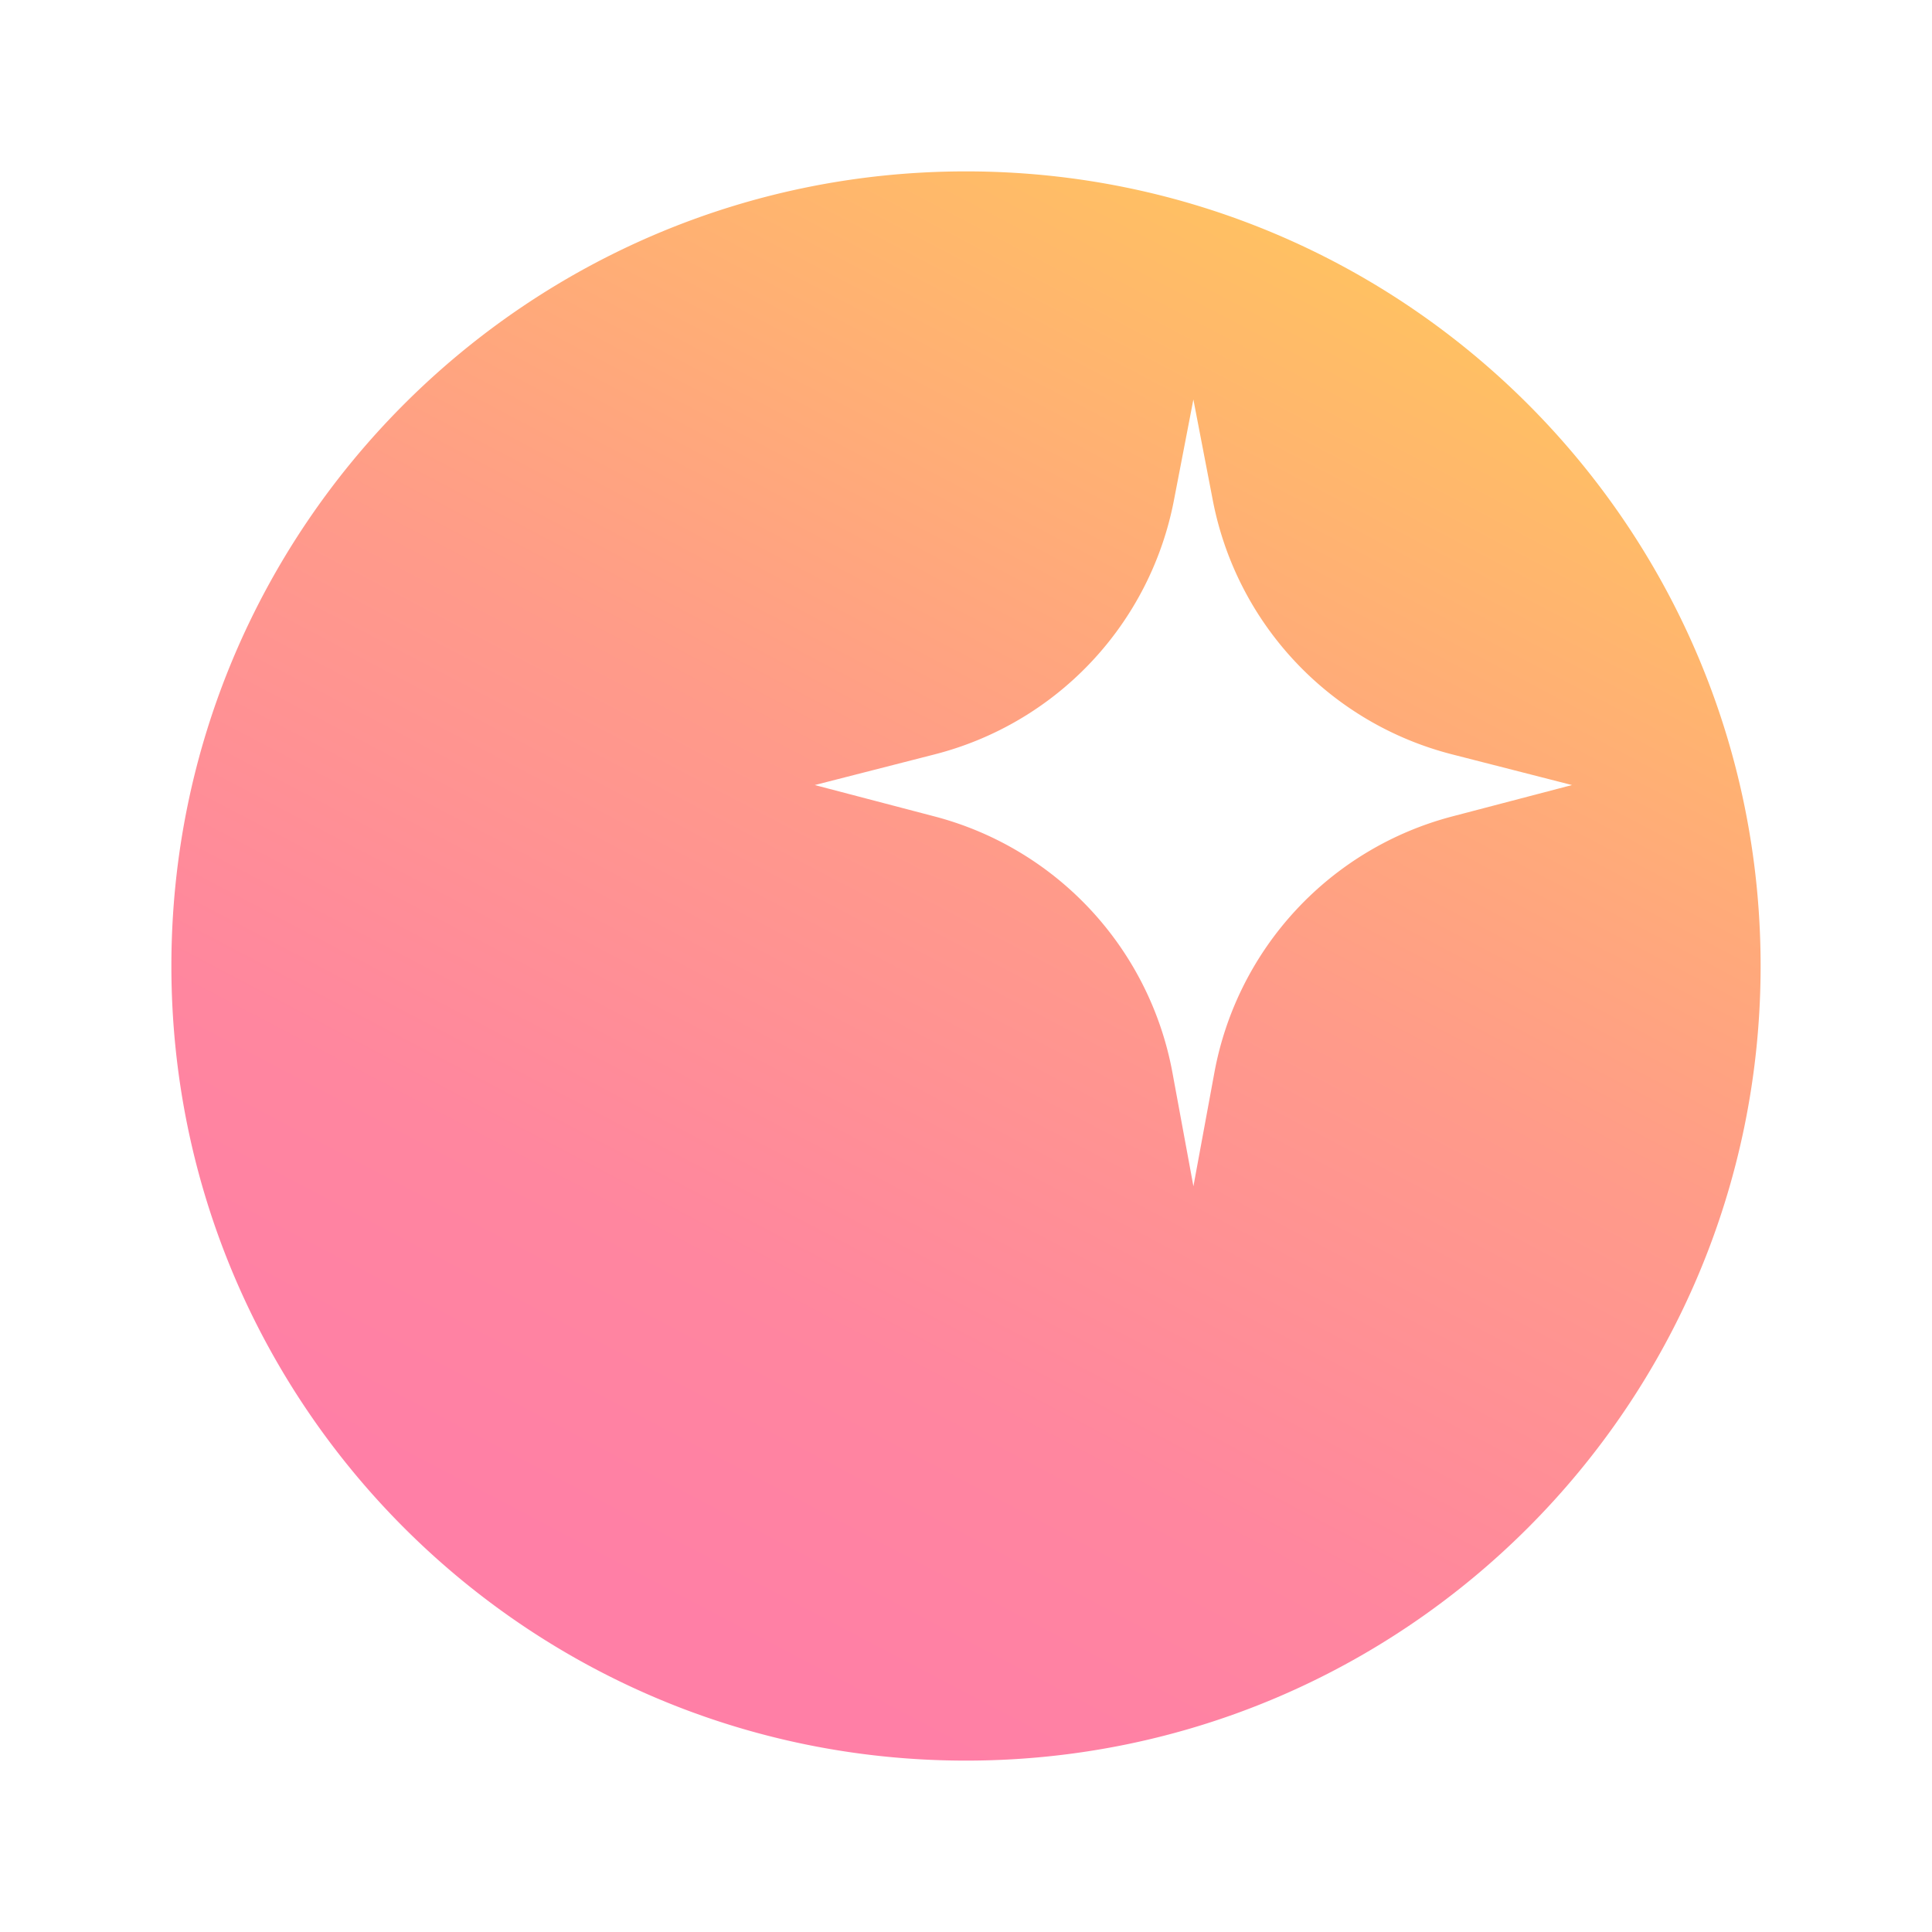 <svg xmlns="http://www.w3.org/2000/svg" width="62" height="62" viewBox="0 0 62 62"><linearGradient id="a" gradientUnits="userSpaceOnUse" x1="48.384" y1="66.043" x2="17.128" y2="6.632" gradientTransform="matrix(1 0 0 -1 0 64)"><stop offset=".164" stop-color="#ffc261"/><stop offset=".228" stop-color="#ffba69"/><stop offset=".508" stop-color="#ff9a8a"/><stop offset=".741" stop-color="#ff869f"/><stop offset=".897" stop-color="#ff7fa6"/></linearGradient><path fill="url(#a)" d="M31 5.5C16.917 5.5 5.5 16.917 5.5 31S16.917 56.5 31 56.5 56.5 45.083 56.5 31 45.083 5.5 31 5.5zm15.605 20.7a10.458 10.458 0 00-7.634 8.221l-.673 3.648-.674-3.652A10.459 10.459 0 0029.99 26.2l-3.843-1.007 3.85-.985a10.458 10.458 0 007.675-8.15l.625-3.238.623 3.234a10.459 10.459 0 007.678 8.154l3.849.985-3.843 1.007z"/></svg>